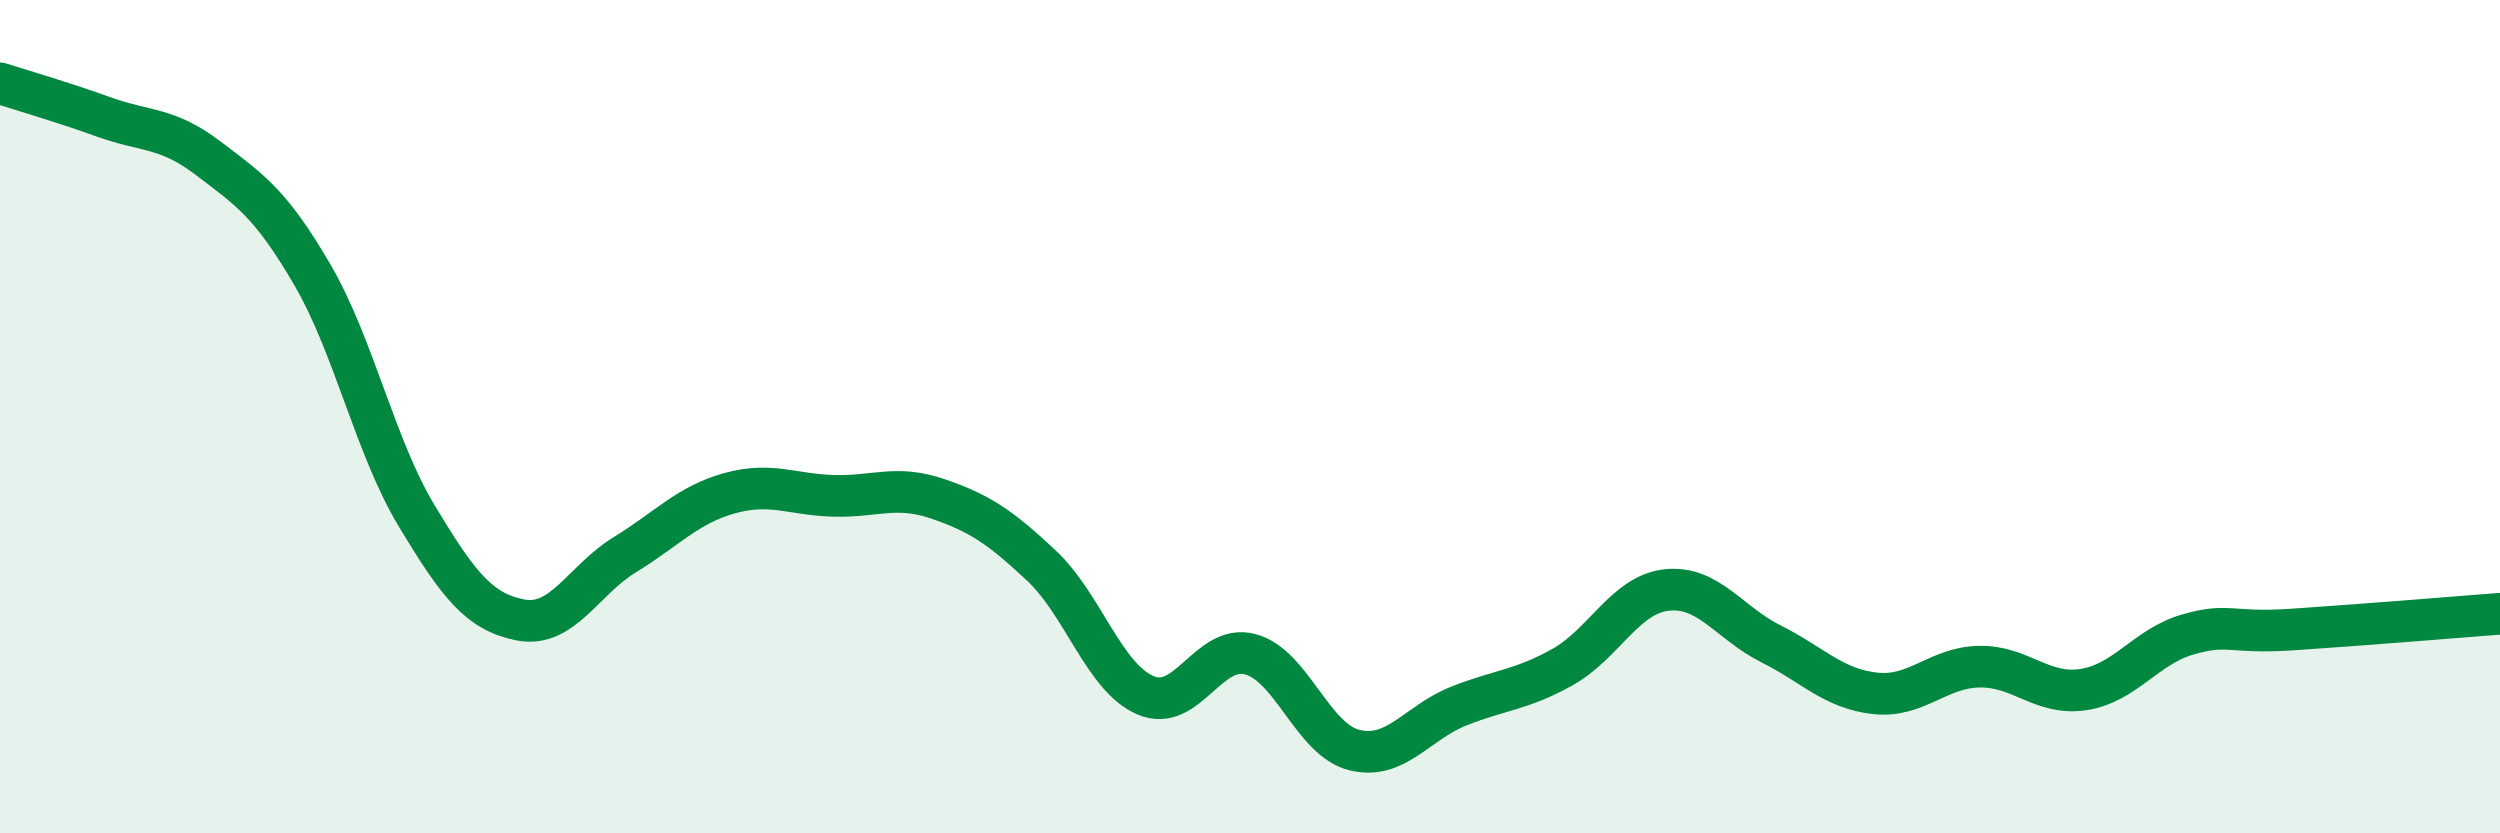 
    <svg width="60" height="20" viewBox="0 0 60 20" xmlns="http://www.w3.org/2000/svg">
      <path
        d="M 0,2 C 0.5,2.16 1.5,2.45 2.5,2.81 C 3.5,3.17 4,3.04 5,3.8 C 6,4.56 6.5,4.88 7.5,6.6 C 8.5,8.32 9,10.72 10,12.38 C 11,14.04 11.5,14.69 12.5,14.88 C 13.5,15.07 14,13.92 15,13.31 C 16,12.7 16.5,12.12 17.5,11.84 C 18.5,11.56 19,11.87 20,11.9 C 21,11.93 21.5,11.63 22.5,11.97 C 23.5,12.31 24,12.64 25,13.58 C 26,14.52 26.5,16.27 27.5,16.69 C 28.5,17.11 29,15.44 30,15.7 C 31,15.96 31.5,17.75 32.5,18 C 33.5,18.25 34,17.35 35,16.95 C 36,16.55 36.5,16.57 37.5,16.01 C 38.5,15.45 39,14.27 40,14.16 C 41,14.05 41.5,14.95 42.5,15.45 C 43.5,15.95 44,16.53 45,16.64 C 46,16.75 46.5,16.02 47.5,16 C 48.5,15.98 49,16.7 50,16.55 C 51,16.4 51.5,15.52 52.5,15.23 C 53.5,14.94 53.5,15.21 55,15.11 C 56.5,15.01 59,14.81 60,14.73L60 20L0 20Z"
        fill="#008740"
        opacity="0.1"
        stroke-linecap="round"
        stroke-linejoin="round"
      />
      <path
        d="M 0,2 C 0.5,2.16 1.5,2.45 2.5,2.81 C 3.5,3.17 4,3.04 5,3.8 C 6,4.56 6.5,4.88 7.5,6.6 C 8.5,8.32 9,10.72 10,12.38 C 11,14.04 11.5,14.69 12.5,14.88 C 13.5,15.07 14,13.92 15,13.31 C 16,12.7 16.5,12.12 17.5,11.84 C 18.5,11.56 19,11.87 20,11.9 C 21,11.93 21.5,11.63 22.5,11.97 C 23.5,12.31 24,12.64 25,13.58 C 26,14.52 26.5,16.27 27.5,16.69 C 28.5,17.11 29,15.44 30,15.7 C 31,15.96 31.5,17.75 32.5,18 C 33.5,18.25 34,17.35 35,16.95 C 36,16.55 36.5,16.57 37.5,16.01 C 38.5,15.45 39,14.27 40,14.16 C 41,14.05 41.5,14.95 42.5,15.45 C 43.5,15.95 44,16.53 45,16.64 C 46,16.75 46.5,16.02 47.5,16 C 48.5,15.98 49,16.7 50,16.55 C 51,16.4 51.5,15.52 52.5,15.23 C 53.5,14.94 53.5,15.21 55,15.11 C 56.5,15.01 59,14.81 60,14.73"
        stroke="#008740"
        stroke-width="1"
        fill="none"
        stroke-linecap="round"
        stroke-linejoin="round"
      />
    </svg>
  
